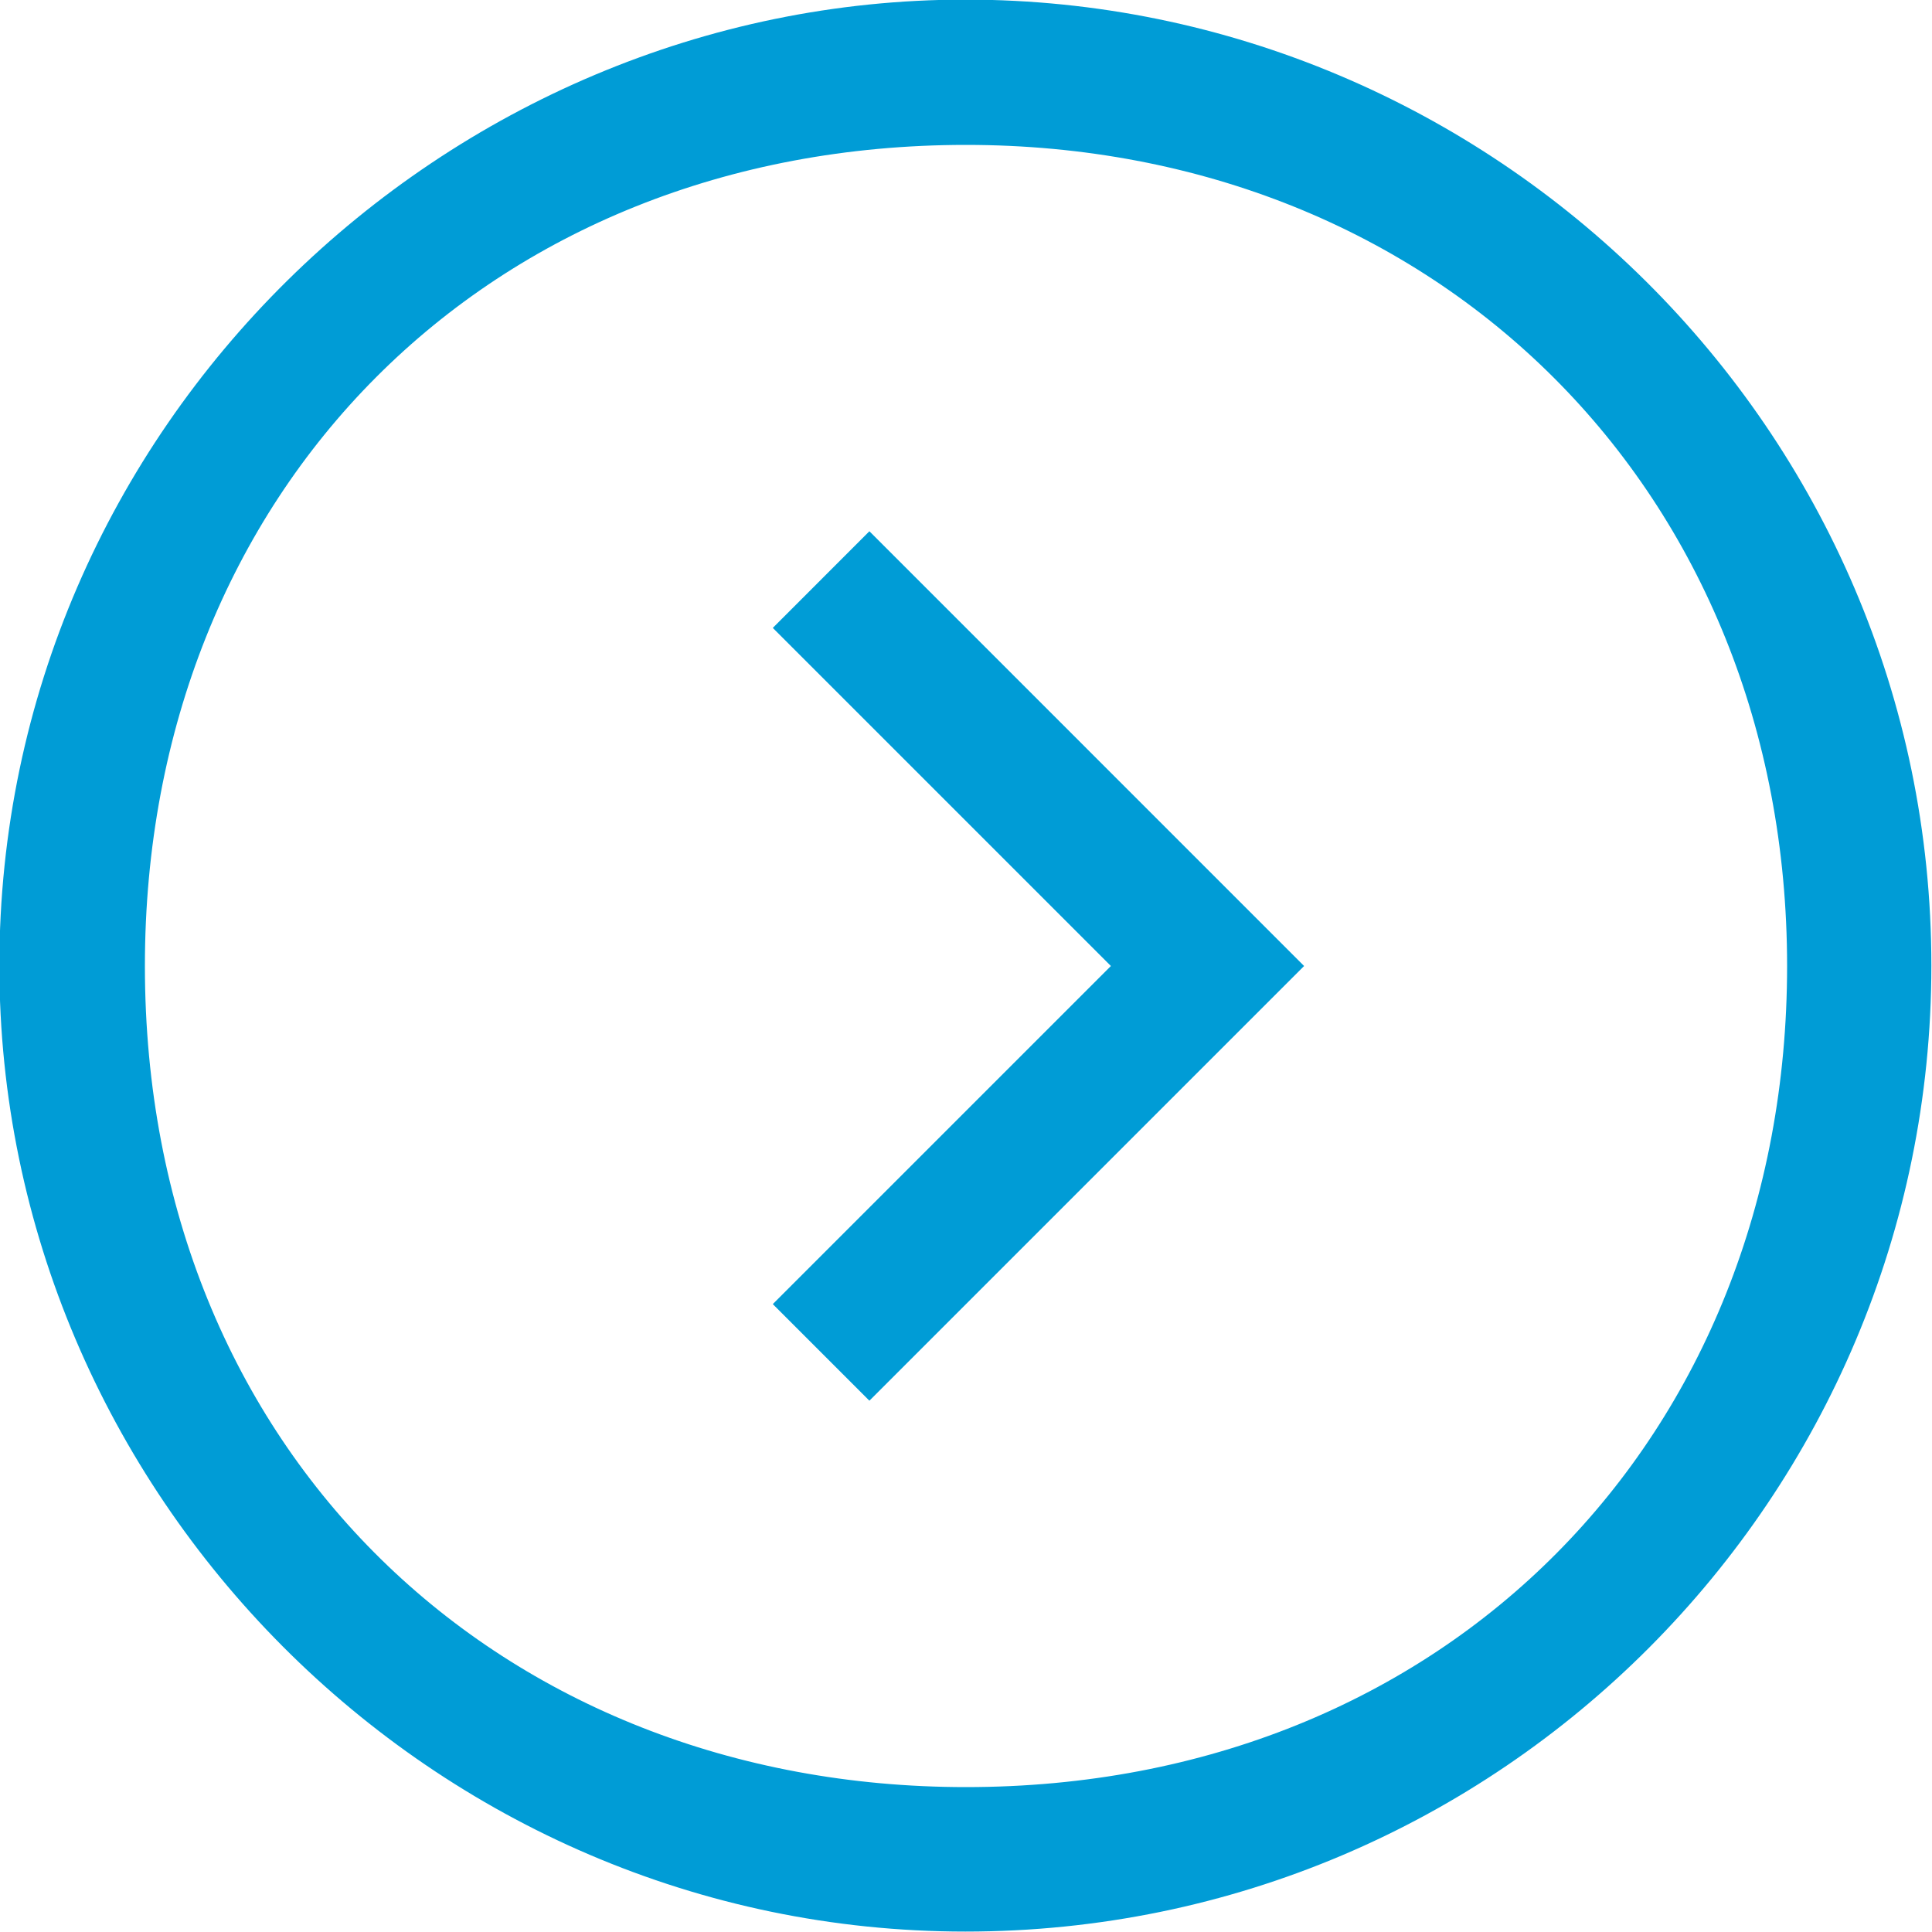 <svg xmlns="http://www.w3.org/2000/svg" width="40" height="40">
  <path fill-rule="evenodd" fill="#009CD6" d="M19.987 39.991c-11.037 0-20-9.093-20-19.999 0-11.159 9.236-20 20-20 10.91 0 20 8.888 20 20 0 10.985-8.91 19.999-20 19.999zM20 3C10.104 3 3 10.155 3 20c0 10.078 7.361 17 17 17 9.945 0 17-7.251 17-17 0-9.81-7.211-17-17-17zm-4 24l7-7-7-7 2-2.001L27 20l-9 9-2-2z"/>
</svg>
